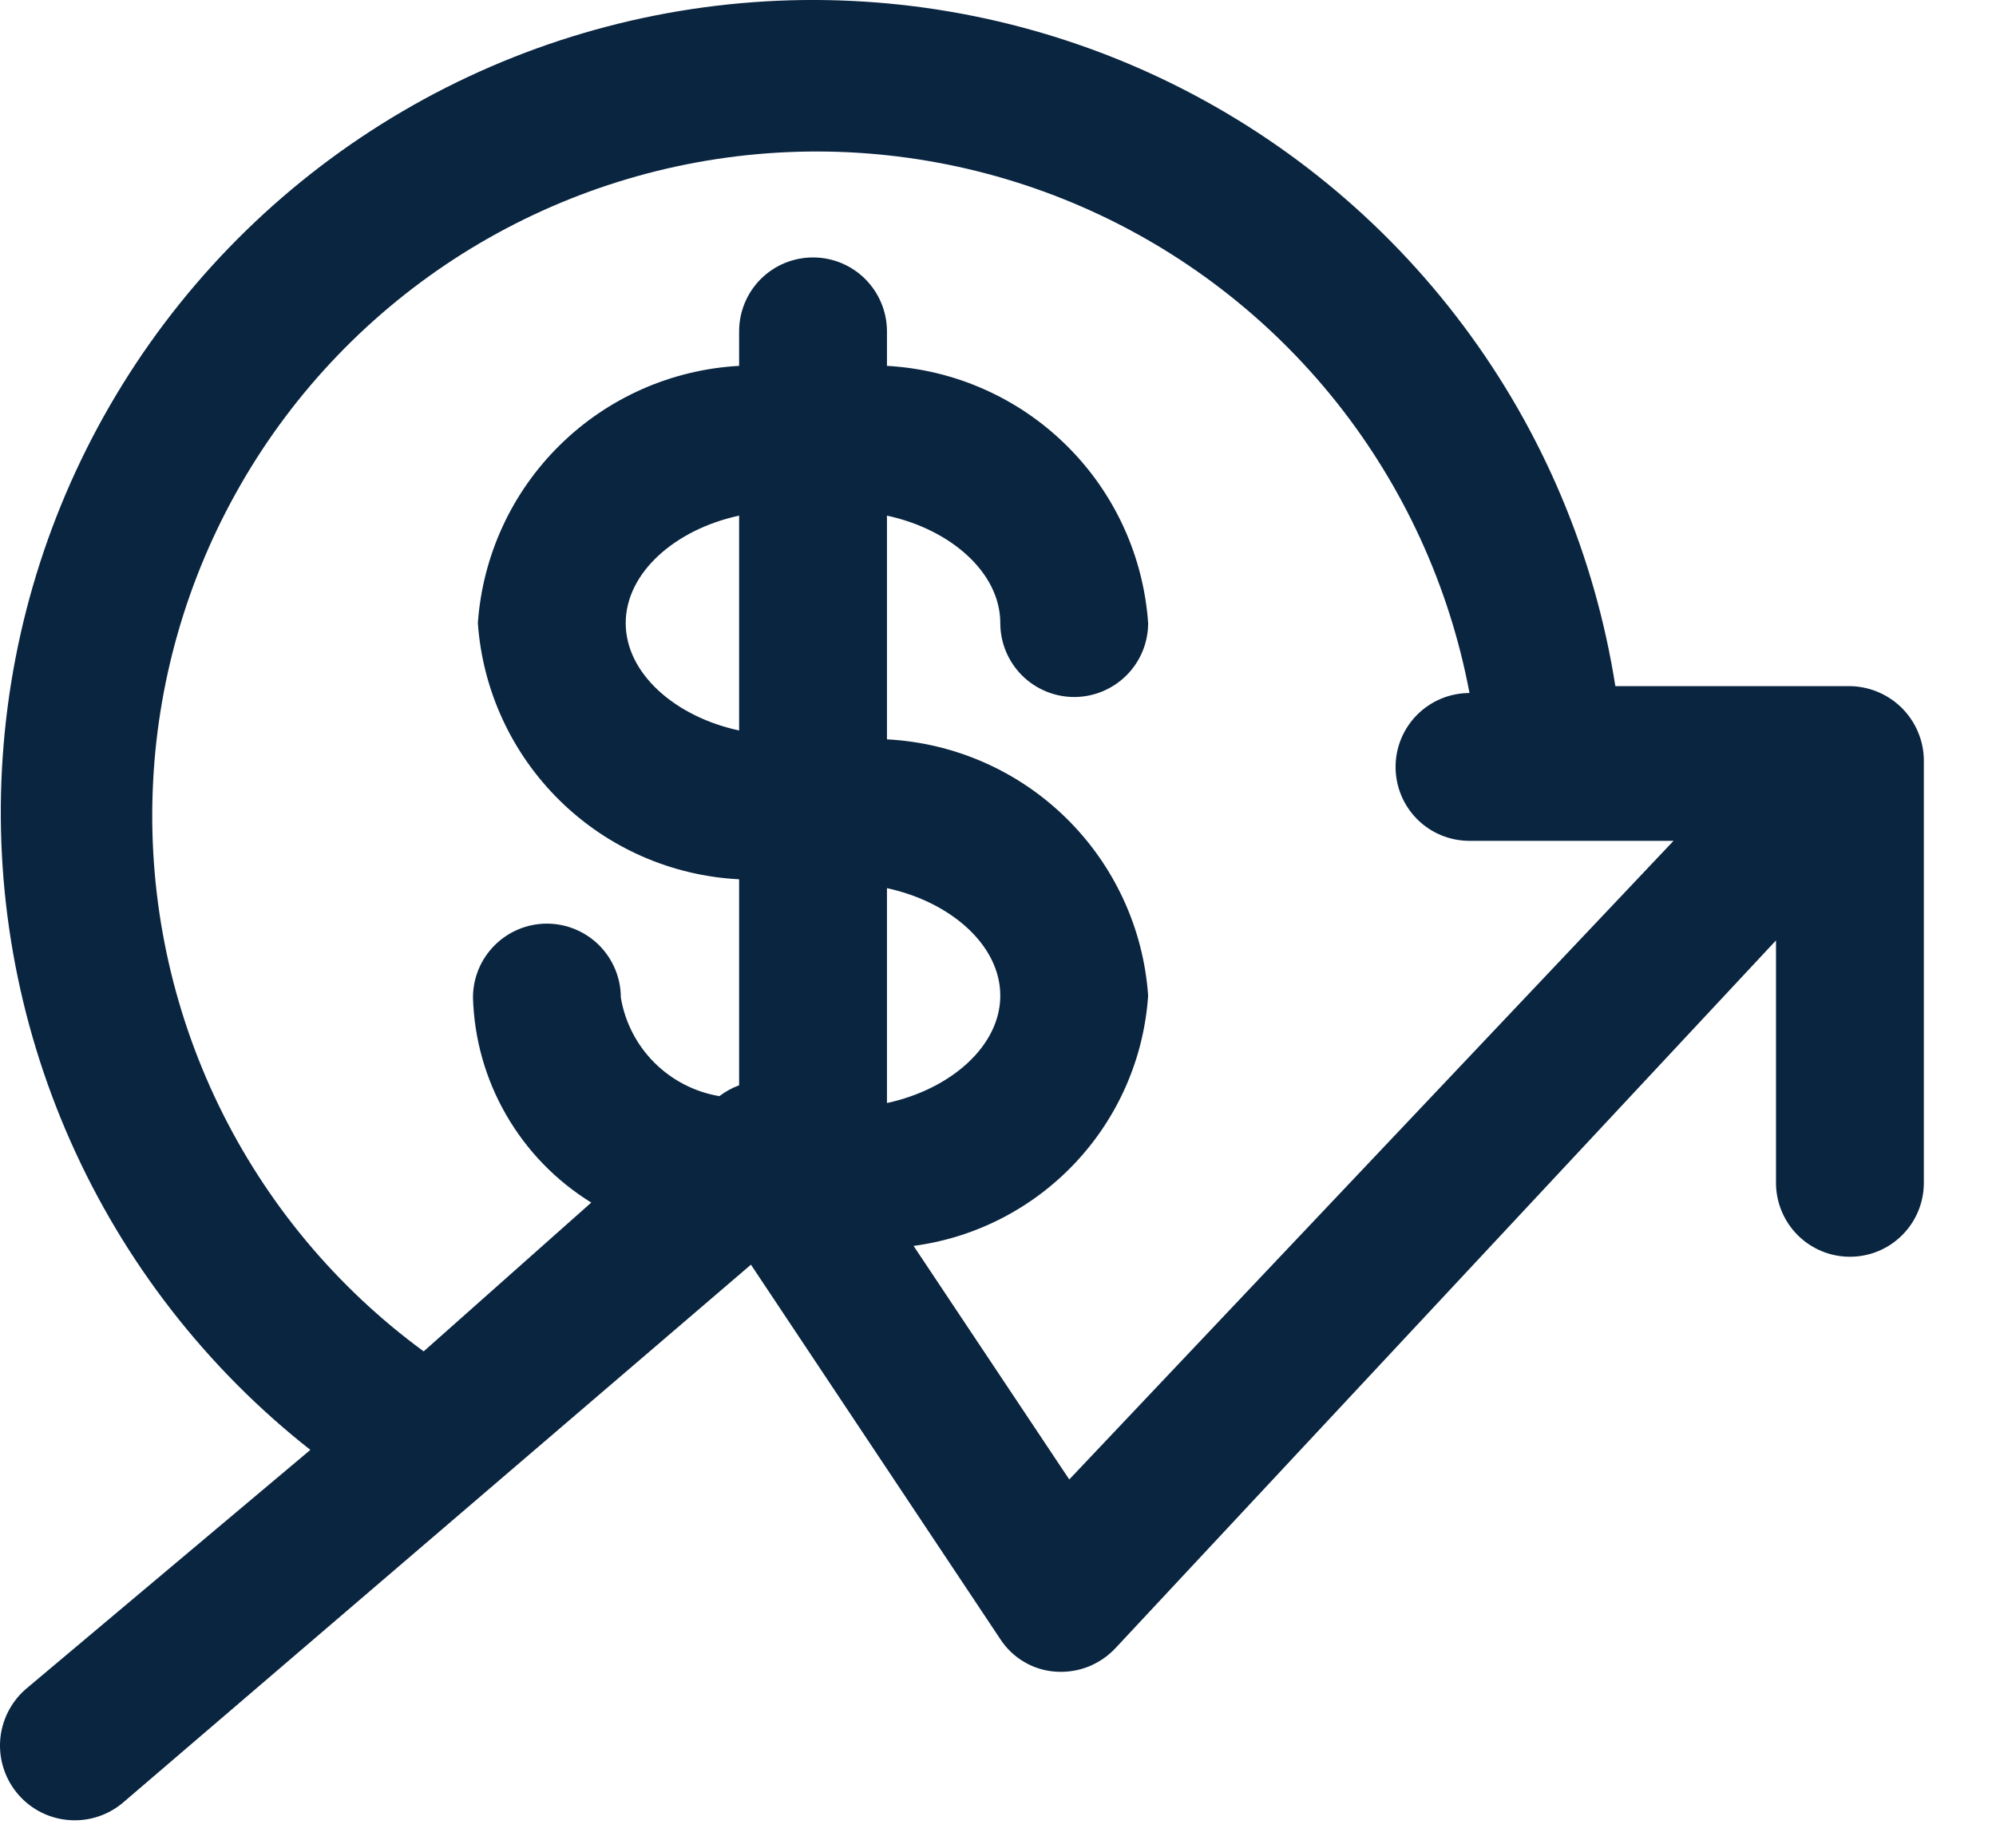 <svg preserveAspectRatio="none" width="100%" height="100%" overflow="visible" style="display: block;" viewBox="0 0 27 25" fill="none" xmlns="http://www.w3.org/2000/svg">
<g id="Layer 2">
<path id="Vector" d="M24.998 9.283H21.851C21.573 7.515 20.869 5.842 19.797 4.409C18.726 2.976 17.321 1.826 15.704 1.059C14.088 0.293 12.308 -0.067 10.521 0.01C8.733 0.088 6.991 0.601 5.447 1.505C3.903 2.409 2.603 3.676 1.66 5.197C0.717 6.718 0.16 8.445 0.037 10.23C-0.087 12.016 0.228 13.804 0.953 15.439C1.678 17.075 2.792 18.509 4.198 19.616L0.344 22.856C0.143 23.033 0.02 23.283 0.002 23.55C-0.015 23.818 0.074 24.081 0.251 24.283C0.428 24.485 0.677 24.608 0.945 24.625C1.213 24.643 1.476 24.553 1.678 24.376L10.158 17.11L13.531 22.176C13.613 22.302 13.723 22.408 13.853 22.484C13.982 22.561 14.128 22.606 14.278 22.616C14.428 22.627 14.58 22.604 14.721 22.549C14.861 22.493 14.988 22.407 15.091 22.296L24.024 12.723V16.003C24.024 16.268 24.13 16.523 24.317 16.71C24.505 16.898 24.759 17.003 25.024 17.003C25.29 17.003 25.544 16.898 25.731 16.71C25.919 16.523 26.024 16.268 26.024 16.003V10.283C26.023 10.15 25.995 10.019 25.942 9.896C25.89 9.774 25.813 9.663 25.718 9.57C25.623 9.478 25.51 9.404 25.386 9.355C25.263 9.306 25.131 9.281 24.998 9.283ZM9.998 9.883C9.131 9.696 8.464 9.11 8.464 8.43C8.464 7.75 9.131 7.163 9.998 6.976V9.883ZM14.464 20.016L12.358 16.856C13.196 16.745 13.97 16.346 14.548 15.729C15.127 15.112 15.474 14.314 15.531 13.47C15.467 12.56 15.072 11.705 14.421 11.067C13.771 10.428 12.908 10.05 11.998 10.003V6.976C12.864 7.163 13.531 7.75 13.531 8.43C13.531 8.695 13.636 8.949 13.824 9.137C14.011 9.324 14.266 9.43 14.531 9.43C14.796 9.43 15.05 9.324 15.238 9.137C15.426 8.949 15.531 8.695 15.531 8.43C15.467 7.519 15.073 6.662 14.422 6.022C13.772 5.381 12.909 5 11.998 4.95V4.483C11.998 4.218 11.892 3.964 11.705 3.776C11.517 3.588 11.263 3.483 10.998 3.483C10.732 3.483 10.478 3.588 10.29 3.776C10.103 3.964 9.998 4.218 9.998 4.483V4.95C9.086 5 8.223 5.381 7.573 6.022C6.922 6.662 6.528 7.519 6.464 8.43C6.528 9.339 6.923 10.194 7.574 10.833C8.225 11.472 9.087 11.85 9.998 11.896V14.683C9.902 14.719 9.812 14.768 9.731 14.83C9.398 14.774 9.09 14.615 8.851 14.376C8.612 14.137 8.454 13.83 8.398 13.496C8.398 13.231 8.292 12.977 8.105 12.789C7.917 12.602 7.663 12.496 7.398 12.496C7.132 12.496 6.878 12.602 6.691 12.789C6.503 12.977 6.398 13.231 6.398 13.496C6.414 14.055 6.568 14.601 6.848 15.085C7.127 15.569 7.522 15.976 7.998 16.27L5.731 18.283C4.549 17.417 3.598 16.274 2.959 14.956C2.32 13.637 2.013 12.182 2.065 10.718C2.116 9.254 2.526 7.824 3.257 6.554C3.987 5.284 5.018 4.212 6.258 3.431C7.498 2.651 8.91 2.185 10.371 2.075C11.832 1.965 13.298 2.214 14.641 2.8C15.983 3.386 17.163 4.292 18.076 5.438C18.988 6.584 19.607 7.936 19.878 9.376C19.612 9.376 19.358 9.482 19.171 9.669C18.983 9.857 18.878 10.111 18.878 10.376C18.878 10.642 18.983 10.896 19.171 11.084C19.358 11.271 19.612 11.376 19.878 11.376H22.638L14.464 20.016ZM11.998 14.923V12.016C12.864 12.203 13.531 12.79 13.531 13.47C13.531 14.15 12.864 14.736 11.998 14.923Z" fill="#0A2540"/>
</g>
</svg>
